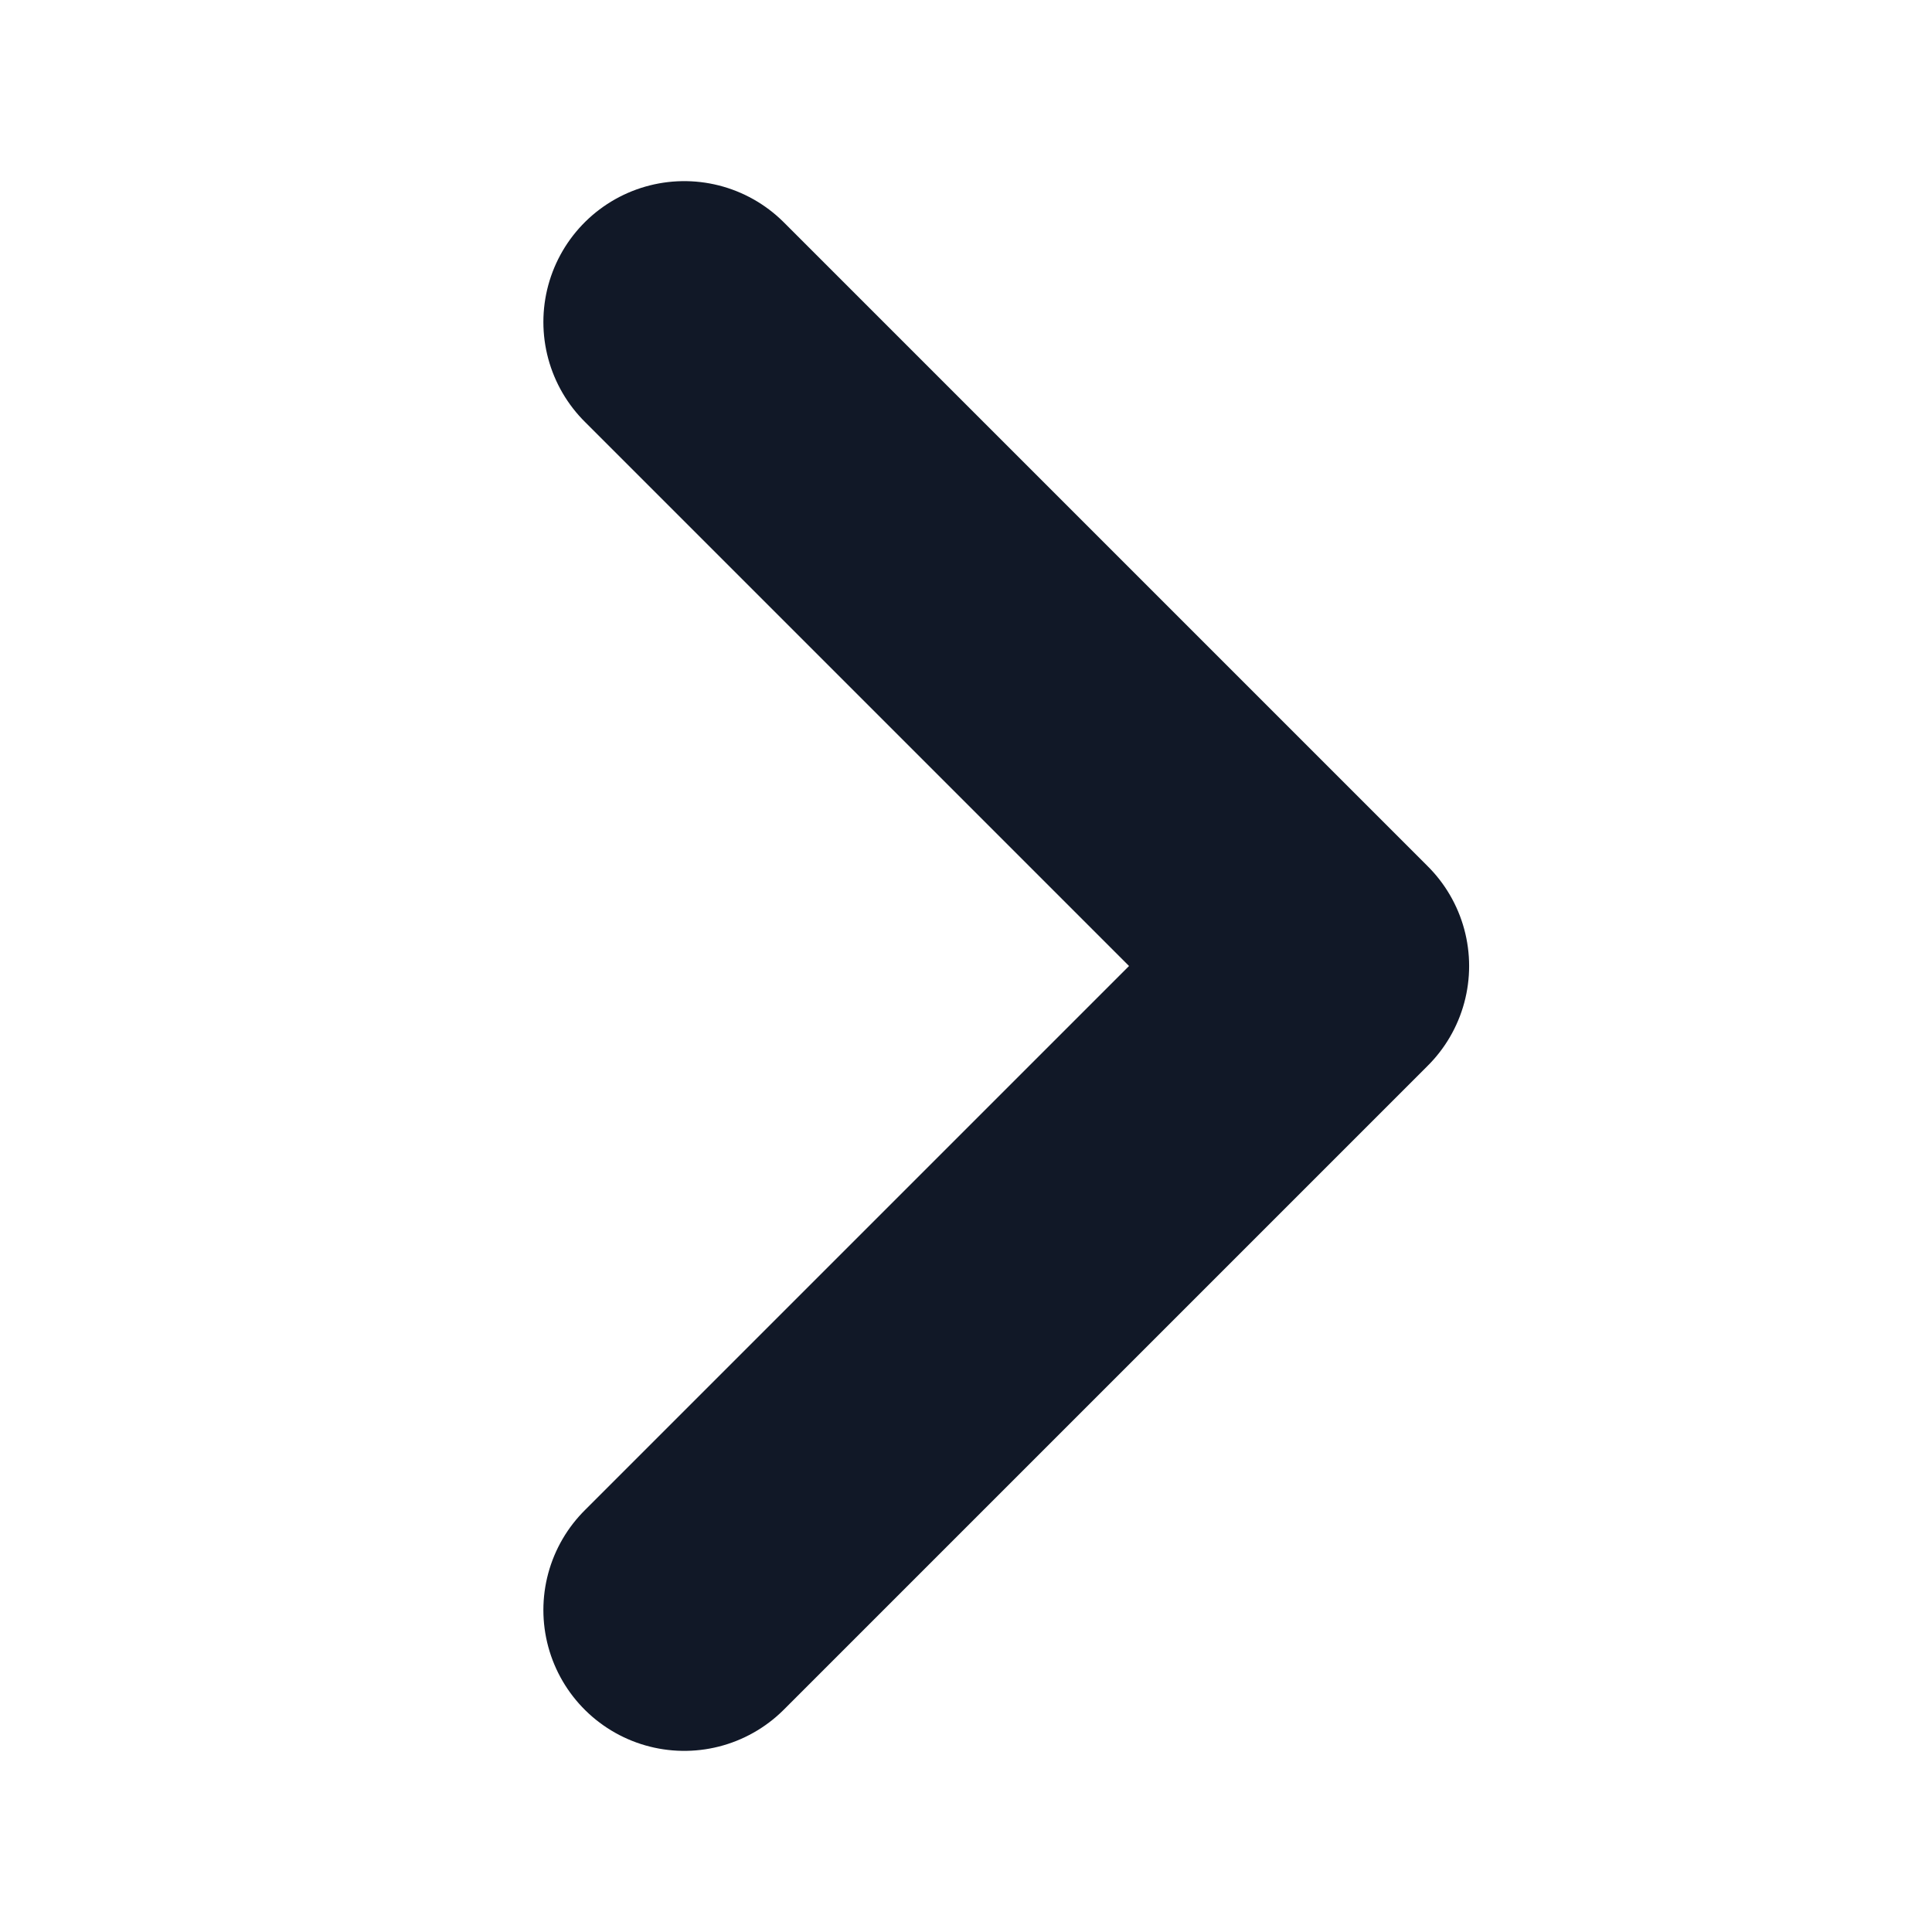 <svg width="48" height="48" viewBox="0 0 48 48" fill="none" xmlns="http://www.w3.org/2000/svg">
<g id="Slider">
<path id="Vector" d="M17 40L33 24L17 8" stroke="#111827" stroke-width="7" stroke-linecap="round" stroke-linejoin="round"/>
</g>
</svg>
